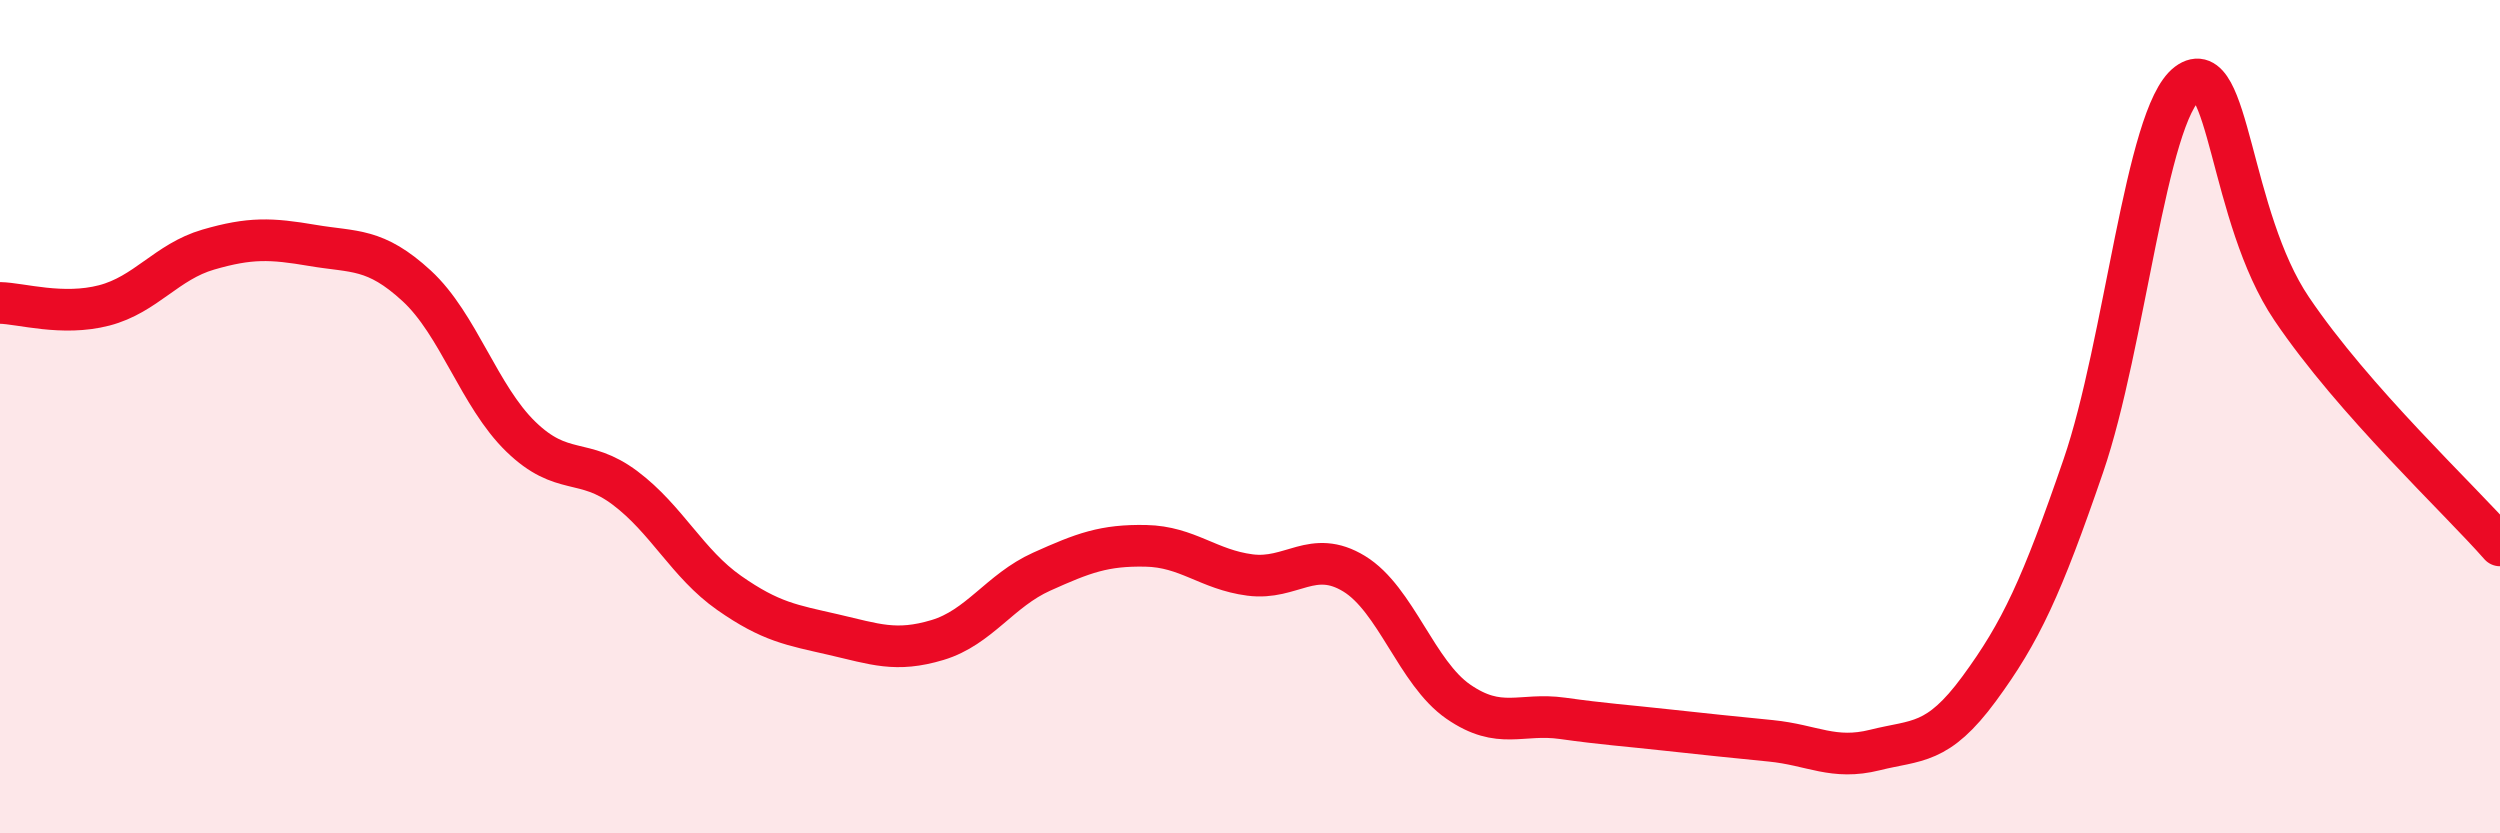 
    <svg width="60" height="20" viewBox="0 0 60 20" xmlns="http://www.w3.org/2000/svg">
      <path
        d="M 0,7.27 C 0.5,7.28 1.5,7.59 2.5,7.33 C 3.5,7.07 4,6.28 5,5.99 C 6,5.7 6.5,5.72 7.5,5.89 C 8.5,6.06 9,5.94 10,6.86 C 11,7.78 11.5,9.51 12.5,10.48 C 13.5,11.45 14,10.96 15,11.71 C 16,12.46 16.5,13.53 17.5,14.23 C 18.5,14.93 19,15 20,15.23 C 21,15.46 21.5,15.66 22.5,15.36 C 23.5,15.06 24,14.17 25,13.72 C 26,13.27 26.5,13.08 27.5,13.1 C 28.5,13.12 29,13.67 30,13.8 C 31,13.93 31.5,13.16 32.5,13.77 C 33.5,14.38 34,16.15 35,16.84 C 36,17.53 36.5,17.1 37.5,17.24 C 38.5,17.38 39,17.41 40,17.52 C 41,17.63 41.5,17.68 42.5,17.78 C 43.5,17.88 44,18.25 45,18 C 46,17.75 46.5,17.89 47.5,16.53 C 48.5,15.17 49,14.09 50,11.18 C 51,8.27 51.5,2.75 52.5,2 C 53.5,1.25 53.5,5.19 55,7.41 C 56.5,9.63 59,11.95 60,13.09L60 20L0 20Z"
        fill="#EB0A25"
        opacity="0.1"
        stroke-linecap="round"
        stroke-linejoin="round"
      />
      <path
        d="M 0,7.27 C 0.5,7.28 1.5,7.59 2.5,7.33 C 3.5,7.07 4,6.28 5,5.99 C 6,5.7 6.5,5.72 7.5,5.89 C 8.5,6.06 9,5.94 10,6.86 C 11,7.78 11.5,9.51 12.5,10.48 C 13.5,11.45 14,10.96 15,11.71 C 16,12.46 16.5,13.53 17.5,14.23 C 18.5,14.93 19,15 20,15.23 C 21,15.46 21.5,15.66 22.5,15.36 C 23.5,15.06 24,14.17 25,13.72 C 26,13.27 26.5,13.08 27.5,13.1 C 28.5,13.12 29,13.67 30,13.8 C 31,13.93 31.5,13.16 32.5,13.77 C 33.5,14.38 34,16.15 35,16.84 C 36,17.53 36.5,17.1 37.5,17.24 C 38.5,17.38 39,17.41 40,17.52 C 41,17.63 41.5,17.68 42.5,17.78 C 43.5,17.88 44,18.25 45,18 C 46,17.75 46.5,17.89 47.5,16.53 C 48.5,15.17 49,14.09 50,11.18 C 51,8.27 51.5,2.75 52.5,2 C 53.5,1.25 53.5,5.19 55,7.41 C 56.5,9.63 59,11.95 60,13.09"
        stroke="#EB0A25"
        stroke-width="1"
        fill="none"
        stroke-linecap="round"
        stroke-linejoin="round"
      />
    </svg>
  